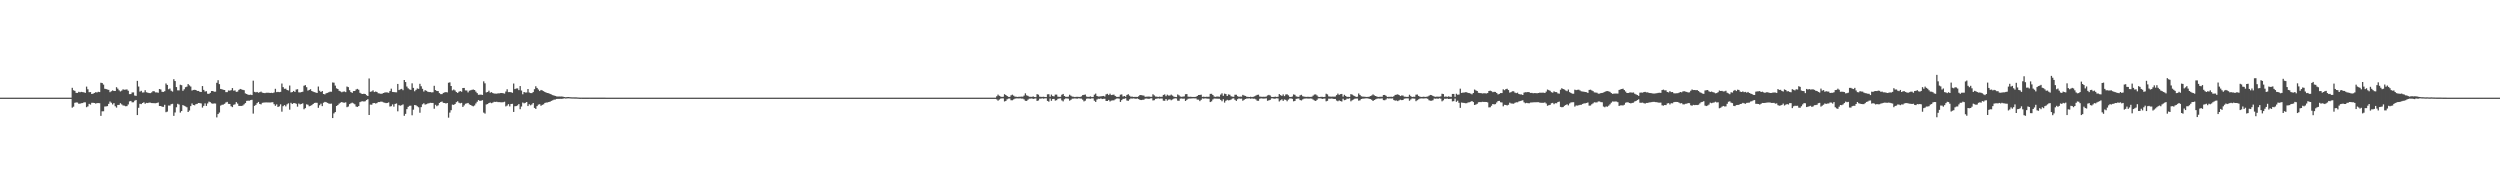 <?xml version="1.0" encoding="UTF-8"?>
<svg xmlns="http://www.w3.org/2000/svg" width="1920" height="150">
  <path d="M0 74.998h1v1.000H0zM1 74.996h1v1.000H1zM2 74.997h1v1.000H2zM3 74.996h1v1.000H3zM4 74.996h1v1.000H4zM5 74.996h1v1.000H5zM6 74.995h1v1.000H6zM7 74.996h1v1.000H7zM8 74.996h1v1.000H8zM9 74.996h1v1.000H9zM10 74.996h1v1.000H10zM11 74.996h1v1.000H11zM12 74.996h1v1.000H12zM13 74.996h1v1.000H13zM14 74.996h1v1.000H14zM15 74.996h1v1.000H15zM16 74.996h1v1.000H16zM17 74.996h1v1.000H17zM18 74.996h1v1.000H18zM19 74.996h1v1.000H19zM20 74.997h1v1.000H20zM21 74.996h1v1.000H21zM22 74.996h1v1.000H22zM23 74.996h1v1.000H23zM24 74.996h1v1.000H24zM25 74.996h1v1.000H25zM26 74.996h1v1.000H26zM27 74.996h1v1.000H27zM28 74.996h1v1.000H28zM29 74.996h1v1.000H29zM30 74.996h1v1.000H30zM31 74.996h1v1.000H31zM32 74.996h1v1.000H32zM33 74.996h1v1.000H33zM34 74.996h1v1.000H34zM35 74.996h1v1.000H35zM36 74.996h1v1.000H36zM37 74.996h1v1.000H37zM38 74.997h1v1.000H38zM39 74.996h1v1.000H39zM40 74.996h1v1.000H40zM41 74.996h1v1.000H41zM42 74.996h1v1.000H42zM43 74.996h1v1.000H43zM44 74.997h1v1.000H44zM45 74.997h1v1.000H45zM46 74.997h1v1.000H46zM47 74.996h1v1.000H47zM48 74.996h1v1.000H48zM49 74.996h1v1.000H49zM50 74.995h1v1.000H50zM51 74.995h1v1.000H51zM52 74.996h1v1.000H52zM53 74.996h1v1.000H53zM54 74.996h1v1.000H54zM55 67.412h1v15.262H55zM56 69.343h1v12.580H56zM57 69.801h1v9.148H57zM58 71.308h1v7.352H58zM59 71.377h1v7.375H59zM60 70.516h1v9.148H60zM61 70.875h1v8.741H61zM62 70.575h1v8.697H62zM63 70.755h1v8.376H63zM64 70.898h1v7.680H64zM65 71.317h1v7.290H65zM66 66.529h1v15.814H66zM67 68.561h1v13.169H67zM68 70.792h1v8.970H68zM69 70.693h1v9.662H69zM70 72.181h1v6.761H70zM71 71.931h1v7.033H71zM72 71.350h1v7.745H72zM73 70.815h1v8.774H73zM74 71.030h1v8.176H74zM75 70.490h1v8.676H75zM76 70.692h1v8.555H76zM77 63.522h1v25.440H77zM78 63.787h1v21.736H78zM79 64.976h1v20.493H79zM80 68.167h1v13.643H80zM81 68.403h1v13.286H81zM82 68.752h1v12.762H82zM83 69.039h1v10.745H83zM84 70.785h1v7.213H84zM85 70.094h1v8.789H85zM86 69.432h1v10.799H86zM87 69.828h1v9.391H87zM88 69.900h1v11.712H88zM89 66.974h1v15.640H89zM90 68.120h1v12.494H90zM91 69.385h1v11.135H91zM92 70.246h1v9.002H92zM93 69.580h1v10.598H93zM94 68.606h1v12.413H94zM95 68.913h1v12.218H95zM96 68.821h1v12.788H96zM97 68.649h1v12.854H97zM98 69.700h1v10.525H98zM99 72.303h1v5.554H99zM100 72.264h1v5.257H100zM101 71.000h1v7.575H101zM102 70.958h1v7.558H102zM103 73.347h1v3.948H103zM104 73.637h1v3.137H104zM105 62.131h1v26.220H105zM106 66.468h1v16.327H106zM107 70.353h1v9.351H107zM108 69.734h1v10.216H108zM109 71.075h1v8.006H109zM110 70.985h1v7.558H110zM111 69.275h1v10.382H111zM112 70.845h1v8.132H112zM113 71.173h1v7.973H113zM114 71.493h1v7.282H114zM115 71.505h1v7.364H115zM116 70.941h1v8.219H116zM117 70.001h1v9.200H117zM118 70.129h1v9.151H118zM119 70.980h1v8.335H119zM120 70.947h1v8.081H120zM121 71.200h1v7.515H121zM122 68.347h1v13.041H122zM123 68.701h1v12.686H123zM124 70.523h1v11.440H124zM125 70.618h1v11.442H125zM126 70.031h1v10.472H126zM127 64.116h1v22.063H127zM128 65.220h1v20.474H128zM129 68.561h1v12.508H129zM130 68.010h1v13.091H130zM131 69.661h1v10.352H131zM132 70.345h1v9.367H132zM133 60.850h1v28.148H133zM134 62.248h1v24.132H134zM135 66.869h1v15.527H135zM136 69.380h1v10.315H136zM137 69.427h1v10.841H137zM138 65.077h1v21.411H138zM139 65.447h1v19.875H139zM140 69.726h1v10.953H140zM141 68.565h1v12.699H141zM142 66.955h1v14.786H142zM143 66.571h1v15.803H143zM144 64.544h1v21.468H144zM145 65.577h1v19.304H145zM146 66.440h1v15.091H146zM147 69.512h1v9.947H147zM148 69.089h1v11.564H148zM149 68.969h1v11.949H149zM150 69.128h1v10.868H150zM151 69.812h1v9.911H151zM152 69.842h1v9.272H152zM153 70.490h1v8.716H153zM154 70.635h1v8.831H154zM155 66.113h1v16.519H155zM156 69.023h1v12.282H156zM157 70.320h1v9.078H157zM158 70.044h1v11.307H158zM159 71.974h1v7.480H159zM160 72.103h1v5.930H160zM161 71.335h1v7.157H161zM162 69.910h1v9.447H162zM163 69.871h1v9.792H163zM164 70.470h1v8.952H164zM165 70.410h1v9.081H165zM166 63.612h1v26.537H166zM167 61.581h1v26.039H167zM168 64.622h1v21.786H168zM169 68.285h1v12.836H169zM170 68.540h1v11.927H170zM171 68.970h1v11.369H171zM172 69.115h1v10.593H172zM173 70.759h1v7.916H173zM174 70.774h1v7.445H174zM175 69.474h1v10.290H175zM176 69.654h1v10.241H176zM177 69.283h1v12.305H177zM178 67.649h1v14.608H178zM179 69.611h1v10.868H179zM180 69.404h1v10.716H180zM181 70.549h1v7.879H181zM182 70.352h1v9.216H182zM183 69.041h1v12.323H183zM184 68.303h1v13.068H184zM185 68.671h1v12.705H185zM186 69.041h1v11.983H186zM187 69.270h1v10.838H187zM188 71.742h1v7.415H188zM189 72.192h1v5.250H189zM190 72.767h1v4.557H190zM191 72.849h1v4.532H191zM192 72.705h1v4.220H192zM193 72.996h1v3.634H193zM194 61.941h1v25.300H194zM195 70.560h1v10.746H195zM196 70.892h1v9.653H196zM197 70.596h1v8.595H197zM198 71.196h1v7.090H198zM199 70.788h1v9.017H199zM200 70.336h1v9.848H200zM201 71.181h1v7.777H201zM202 71.364h1v7.433H202zM203 71.514h1v7.161H203zM204 71.223h1v7.406H204zM205 71.206h1v7.469H205zM206 71.196h1v7.512H206zM207 71.416h1v7.319H207zM208 71.250h1v7.322H208zM209 71.474h1v7.017H209zM210 71.014h1v8.994H210zM211 68.212h1v13.047H211zM212 70.783h1v9.372H212zM213 70.561h1v11.635H213zM214 70.756h1v10.917H214zM215 70.579h1v9.549H215zM216 64.166h1v21.605H216zM217 66.942h1v14.626H217zM218 68.195h1v12.477H218zM219 68.078h1v13.659H219zM220 69.099h1v11.043H220zM221 69.482h1v9.867H221zM222 65.689h1v18.556H222zM223 70.985h1v7.987H223zM224 70.716h1v9.153H224zM225 69.831h1v9.376H225zM226 70.624h1v8.589H226zM227 68.786h1v10.926H227zM228 68.493h1v13.447H228zM229 70.923h1v8.582H229zM230 71.021h1v9.181H230zM231 70.730h1v9.072H231zM232 70.460h1v8.920H232zM233 65.819h1v18.109H233zM234 65.361h1v17.667H234zM235 66.969h1v13.154H235zM236 69.562h1v10.854H236zM237 69.057h1v12.579H237zM238 68.529h1v12.742H238zM239 69.898h1v10.868H239zM240 70.413h1v9.444H240zM241 70.778h1v8.278H241zM242 71.085h1v7.798H242zM243 71.409h1v7.524H243zM244 66.443h1v16.338H244zM245 69.680h1v11.169H245zM246 70.679h1v8.915H246zM247 69.872h1v11.619H247zM248 72.179h1v6.703H248zM249 72.522h1v5.687H249zM250 71.608h1v6.891H250zM251 71.302h1v7.678H251zM252 70.868h1v8.626H252zM253 70.413h1v9.299H253zM254 70.457h1v9.130H254zM255 63.356h1v27.322H255zM256 63.508h1v23.562H256zM257 65.724h1v20.339H257zM258 67.862h1v13.554H258zM259 68.333h1v12.345H259zM260 69.720h1v9.863H260zM261 70.194h1v8.670H261zM262 70.870h1v7.451H262zM263 70.420h1v8.364H263zM264 70.267h1v8.640H264zM265 70.758h1v7.848H265zM266 66.435h1v15.918H266zM267 66.916h1v14.883H267zM268 69.249h1v10.746H268zM269 70.688h1v8.652H269zM270 71.300h1v7.539H270zM271 69.949h1v9.458H271zM272 69.900h1v10.167H272zM273 68.684h1v13.148H273zM274 68.265h1v13.844H274zM275 68.903h1v12.539H275zM276 71.294h1v7.150H276zM277 71.962h1v5.984H277zM278 72.214h1v5.558H278zM279 71.995h1v6.008H279zM280 72.202h1v5.583H280zM281 73.134h1v3.718H281zM282 73.749h1v2.441H282zM283 60.259h1v28.046H283zM284 70.517h1v9.841H284zM285 70.193h1v10.241H285zM286 69.357h1v9.884H286zM287 70.722h1v8.374H287zM288 70.299h1v9.210H288zM289 70.598h1v8.598H289zM290 71.646h1v6.722H290zM291 71.798h1v6.596H291zM292 72.049h1v6.003H292zM293 71.946h1v6.174H293zM294 71.441h1v7.192H294zM295 71.080h1v7.814H295zM296 70.909h1v8.278H296zM297 71.033h1v8.035H297zM298 71.287h1v7.351H298zM299 69.956h1v11.868H299zM300 68.107h1v13.435H300zM301 70.628h1v9.531H301zM302 70.716h1v11.186H302zM303 70.883h1v8.950H303zM304 70.906h1v8.576H304zM305 64.474h1v21.033H305zM306 69.175h1v11.641H306zM307 68.583h1v12.548H307zM308 68.235h1v12.567H308zM309 69.256h1v10.925H309zM310 61.458h1v27.494H310zM311 63.002h1v24.470H311zM312 66.453h1v17.382H312zM313 67.843h1v14.215H313zM314 68.635h1v12.612H314zM315 69.019h1v12.125H315zM316 63.983h1v24.566H316zM317 67.461h1v16.770H317zM318 70.093h1v10.530H318zM319 69.026h1v11.880H319zM320 67.944h1v13.703H320zM321 68.267h1v14.100H321zM322 64.370h1v22.213H322zM323 66.267h1v16.028H323zM324 68.217h1v11.902H324zM325 70.317h1v9.001H325zM326 69.211h1v11.111H326zM327 69.725h1v10.319H327zM328 70.378h1v9.153H328zM329 70.683h1v8.604H329zM330 70.701h1v8.268H330zM331 70.981h1v8.048H331zM332 70.861h1v8.181H332zM333 65.906h1v17.583H333zM334 69.193h1v11.294H334zM335 69.906h1v11.663H335zM336 69.939h1v10.978H336zM337 71.502h1v7.574H337zM338 72.281h1v6.031H338zM339 72.310h1v5.683H339zM340 71.315h1v7.661H340zM341 70.944h1v8.176H341zM342 70.696h1v8.793H342zM343 70.970h1v8.156H343zM344 63.536h1v26.812H344zM345 63.246h1v23.239H345zM346 66.023h1v18.627H346zM347 69.404h1v10.910H347zM348 68.769h1v11.831H348zM349 69.453h1v10.415H349zM350 70.708h1v7.802H350zM351 71.389h1v6.393H351zM352 70.413h1v8.471H352zM353 69.953h1v9.399H353zM354 70.448h1v8.565H354zM355 67.578h1v14.572H355zM356 67.547h1v13.378H356zM357 69.415h1v10.270H357zM358 69.483h1v9.917H358zM359 70.938h1v8.093H359zM360 69.635h1v10.567H360zM361 69.325h1v11.320H361zM362 68.945h1v12.329H362zM363 68.778h1v12.894H363zM364 69.111h1v11.911H364zM365 70.326h1v9.154H365zM366 71.518h1v6.609H366zM367 72.829h1v4.000H367zM368 72.710h1v4.733H368zM369 72.678h1v4.706H369zM370 72.931h1v4.046H370zM371 62.459h1v24.017H371zM372 64.008h1v23.256H372zM373 70.940h1v9.270H373zM374 70.678h1v9.232H374zM375 69.654h1v9.464H375zM376 71.149h1v7.575H376zM377 70.761h1v8.484H377zM378 71.472h1v7.317H378zM379 71.848h1v6.350H379zM380 71.865h1v6.408H380zM381 71.948h1v6.184H381zM382 71.686h1v6.730H382zM383 71.670h1v6.749H383zM384 71.475h1v7.049H384zM385 71.449h1v7.168H385zM386 71.640h1v6.861H386zM387 71.889h1v6.236H387zM388 70.298h1v11.421H388zM389 68.536h1v12.577H389zM390 70.734h1v9.221H390zM391 70.724h1v11.006H391zM392 70.826h1v9.032H392zM393 71.262h1v8.476H393zM394 64.175h1v21.784H394zM395 68.414h1v13.176H395zM396 67.960h1v13.487H396zM397 67.890h1v13.075H397zM398 69.228h1v10.671H398zM399 66.123h1v17.718H399zM400 69.526h1v12.296H400zM401 72.378h1v6.349H401zM402 70.635h1v8.738H402zM403 71.092h1v7.853H403zM404 71.038h1v7.303H404zM405 68.337h1v13.132H405zM406 71.046h1v9.045H406zM407 71.487h1v9.394H407zM408 71.504h1v8.740H408zM409 70.688h1v8.413H409zM410 68.517h1v14.392H410zM411 66.249h1v17.405H411zM412 67.536h1v13.983H412zM413 68.787h1v11.523H413zM414 69.957h1v10.068H414zM415 69.073h1v12.183H415zM416 69.452h1v11.080H416zM417 69.991h1v10.152H417zM418 70.660h1v8.377H418zM419 71.093h1v7.670H419zM420 71.401h1v7.303H420zM421 71.630h1v6.722H421zM422 72.164h1v5.901H422zM423 72.547h1v4.910H423zM424 73.039h1v4.021H424zM425 73.380h1v3.174H425zM426 73.664h1v2.757H426zM427 74.020h1v1.938H427zM428 74.133h1v1.794H428zM429 74.068h1v1.839H429zM430 74.140h1v1.764H430zM431 74.096h1v1.829H431zM432 74.315h1v1.385H432zM433 74.511h1v1.000H433zM434 74.706h1v1.000H434zM435 74.557h1v1.000H435zM436 74.510h1v1.000H436zM437 74.585h1v1.000H437zM438 74.693h1v1.000H438zM439 74.750h1v1.000H439zM440 74.749h1v1.000H440zM441 74.764h1v1.000H441zM442 74.772h1v1.000H442zM443 74.831h1v1.000H443zM444 74.886h1v1.000H444zM445 74.963h1v1.000H445zM446 74.955h1v1.000H446zM447 74.957h1v1.000H447zM448 74.966h1v1.000H448zM449 74.975h1v1.000H449zM450 74.976h1v1.000H450zM451 74.959h1v1.000H451zM452 74.956h1v1.000H452zM453 74.956h1v1.000H453zM454 74.970h1v1.000H454zM455 74.977h1v1.000H455zM456 74.973h1v1.000H456zM457 74.969h1v1.000H457zM458 74.971h1v1.000H458zM459 74.976h1v1.000H459zM460 74.979h1v1.000H460zM461 74.982h1v1.000H461zM462 74.981h1v1.000H462zM463 74.980h1v1.000H463zM464 74.983h1v1.000H464zM465 74.987h1v1.000H465zM466 74.992h1v1.000H466zM467 74.990h1v1.000H467zM468 74.988h1v1.000H468zM469 74.988h1v1.000H469zM470 74.990h1v1.000H470zM471 74.989h1v1.000H471zM472 74.990h1v1.000H472zM473 74.989h1v1.000H473zM474 74.991h1v1.000H474zM475 74.992h1v1.000H475zM476 74.993h1v1.000H476zM477 74.992h1v1.000H477zM478 74.994h1v1.000H478zM479 74.993h1v1.000H479zM480 74.992h1v1.000H480zM481 74.989h1v1.000H481zM482 74.993h1v1.000H482zM483 74.993h1v1.000H483zM484 74.993h1v1.000H484zM485 74.992h1v1.000H485zM486 74.993h1v1.000H486zM487 74.993h1v1.000H487zM488 74.993h1v1.000H488zM489 74.993h1v1.000H489zM490 74.992h1v1.000H490zM491 74.992h1v1.000H491zM492 74.994h1v1.000H492zM493 74.993h1v1.000H493zM494 74.991h1v1.000H494zM495 74.994h1v1.000H495zM496 74.992h1v1.000H496zM497 74.993h1v1.000H497zM498 74.992h1v1.000H498zM499 74.990h1v1.000H499zM500 74.992h1v1.000H500zM501 74.993h1v1.000H501zM502 74.992h1v1.000H502zM503 74.993h1v1.000H503zM504 74.992h1v1.000H504zM505 74.992h1v1.000H505zM506 74.993h1v1.000H506zM507 74.993h1v1.000H507zM508 74.993h1v1.000H508zM509 74.993h1v1.000H509zM510 74.993h1v1.000H510zM511 74.992h1v1.000H511zM512 74.991h1v1.000H512zM513 74.992h1v1.000H513zM514 74.992h1v1.000H514zM515 74.993h1v1.000H515zM516 74.991h1v1.000H516zM517 74.993h1v1.000H517zM518 74.993h1v1.000H518zM519 74.992h1v1.000H519zM520 74.992h1v1.000H520zM521 74.993h1v1.000H521zM522 74.992h1v1.000H522zM523 74.990h1v1.000H523zM524 74.992h1v1.000H524zM525 74.990h1v1.000H525zM526 74.991h1v1.000H526zM527 74.993h1v1.000H527zM528 74.993h1v1.000H528zM529 74.992h1v1.000H529zM530 74.992h1v1.000H530zM531 74.992h1v1.000H531zM532 74.994h1v1.000H532zM533 74.994h1v1.000H533zM534 74.991h1v1.000H534zM535 74.993h1v1.000H535zM536 74.991h1v1.000H536zM537 74.993h1v1.000H537zM538 74.993h1v1.000H538zM539 74.991h1v1.000H539zM540 74.992h1v1.000H540zM541 74.993h1v1.000H541zM542 74.992h1v1.000H542zM543 74.993h1v1.000H543zM544 74.992h1v1.000H544zM545 74.992h1v1.000H545zM546 74.992h1v1.000H546zM547 74.992h1v1.000H547zM548 74.992h1v1.000H548zM549 74.992h1v1.000H549zM550 74.993h1v1.000H550zM551 74.992h1v1.000H551zM552 74.992h1v1.000H552zM553 74.992h1v1.000H553zM554 74.992h1v1.000H554zM555 74.993h1v1.000H555zM556 74.991h1v1.000H556zM557 74.992h1v1.000H557zM558 74.992h1v1.000H558zM559 74.992h1v1.000H559zM560 74.993h1v1.000H560zM561 74.992h1v1.000H561zM562 74.992h1v1.000H562zM563 74.993h1v1.000H563zM564 74.991h1v1.000H564zM565 74.991h1v1.000H565zM566 74.993h1v1.000H566zM567 74.991h1v1.000H567zM568 74.993h1v1.000H568zM569 74.993h1v1.000H569zM570 74.992h1v1.000H570zM571 74.992h1v1.000H571zM572 74.991h1v1.000H572zM573 74.990h1v1.000H573zM574 74.993h1v1.000H574zM575 74.991h1v1.000H575zM576 74.992h1v1.000H576zM577 74.992h1v1.000H577zM578 74.992h1v1.000H578zM579 74.993h1v1.000H579zM580 74.992h1v1.000H580zM581 74.991h1v1.000H581zM582 74.992h1v1.000H582zM583 74.992h1v1.000H583zM584 74.993h1v1.000H584zM585 74.991h1v1.000H585zM586 74.991h1v1.000H586zM587 74.992h1v1.000H587zM588 74.992h1v1.000H588zM589 74.992h1v1.000H589zM590 74.993h1v1.000H590zM591 74.992h1v1.000H591zM592 74.991h1v1.000H592zM593 74.993h1v1.000H593zM594 74.992h1v1.000H594zM595 74.992h1v1.000H595zM596 74.991h1v1.000H596zM597 74.991h1v1.000H597zM598 74.992h1v1.000H598zM599 74.993h1v1.000H599zM600 74.992h1v1.000H600zM601 74.994h1v1.000H601zM602 74.993h1v1.000H602zM603 74.992h1v1.000H603zM604 74.993h1v1.000H604zM605 74.993h1v1.000H605zM606 74.994h1v1.000H606zM607 74.991h1v1.000H607zM608 74.992h1v1.000H608zM609 74.993h1v1.000H609zM610 74.993h1v1.000H610zM611 74.992h1v1.000H611zM612 74.993h1v1.000H612zM613 74.993h1v1.000H613zM614 74.994h1v1.000H614zM615 74.994h1v1.000H615zM616 74.993h1v1.000H616zM617 74.994h1v1.000H617zM618 74.993h1v1.000H618zM619 74.993h1v1.000H619zM620 74.994h1v1.000H620zM621 74.994h1v1.000H621zM622 74.993h1v1.000H622zM623 74.994h1v1.000H623zM624 74.993h1v1.000H624zM625 74.994h1v1.000H625zM626 74.994h1v1.000H626zM627 74.993h1v1.000H627zM628 74.994h1v1.000H628zM629 74.994h1v1.000H629zM630 74.994h1v1.000H630zM631 74.994h1v1.000H631zM632 74.995h1v1.000H632zM633 74.992h1v1.000H633zM634 74.994h1v1.000H634zM635 74.993h1v1.000H635zM636 74.993h1v1.000H636zM637 74.994h1v1.000H637zM638 74.995h1v1.000H638zM639 74.995h1v1.000H639zM640 74.995h1v1.000H640zM641 74.995h1v1.000H641zM642 74.992h1v1.000H642zM643 74.995h1v1.000H643zM644 74.995h1v1.000H644zM645 74.994h1v1.000H645zM646 74.996h1v1.000H646zM647 74.995h1v1.000H647zM648 74.994h1v1.000H648zM649 74.995h1v1.000H649zM650 74.995h1v1.000H650zM651 74.995h1v1.000H651zM652 74.996h1v1.000H652zM653 74.994h1v1.000H653zM654 74.994h1v1.000H654zM655 74.995h1v1.000H655zM656 74.995h1v1.000H656zM657 74.994h1v1.000H657zM658 74.995h1v1.000H658zM659 74.995h1v1.000H659zM660 74.995h1v1.000H660zM661 74.996h1v1.000H661zM662 74.995h1v1.000H662zM663 74.996h1v1.000H663zM664 74.996h1v1.000H664zM665 74.996h1v1.000H665zM666 74.995h1v1.000H666zM667 74.996h1v1.000H667zM668 74.995h1v1.000H668zM669 74.996h1v1.000H669zM670 74.996h1v1.000H670zM671 74.996h1v1.000H671zM672 74.995h1v1.000H672zM673 74.996h1v1.000H673zM674 74.996h1v1.000H674zM675 74.996h1v1.000H675zM676 74.996h1v1.000H676zM677 74.994h1v1.000H677zM678 74.996h1v1.000H678zM679 74.996h1v1.000H679zM680 74.994h1v1.000H680zM681 74.996h1v1.000H681zM682 74.996h1v1.000H682zM683 74.996h1v1.000H683zM684 74.996h1v1.000H684zM685 74.996h1v1.000H685zM686 74.996h1v1.000H686zM687 74.996h1v1.000H687zM688 74.997h1v1.000H688zM689 74.996h1v1.000H689zM690 74.996h1v1.000H690zM691 74.996h1v1.000H691zM692 74.996h1v1.000H692zM693 74.995h1v1.000H693zM694 74.995h1v1.000H694zM695 74.996h1v1.000H695zM696 74.995h1v1.000H696zM697 74.996h1v1.000H697zM698 74.996h1v1.000H698zM699 74.996h1v1.000H699zM700 74.996h1v1.000H700zM701 74.996h1v1.000H701zM702 74.996h1v1.000H702zM703 74.996h1v1.000H703zM704 74.996h1v1.000H704zM705 74.996h1v1.000H705zM706 74.997h1v1.000H706zM707 74.996h1v1.000H707zM708 74.996h1v1.000H708zM709 74.997h1v1.000H709zM710 74.996h1v1.000H710zM711 74.997h1v1.000H711zM712 74.996h1v1.000H712zM713 74.996h1v1.000H713zM714 74.997h1v1.000H714zM715 74.996h1v1.000H715zM716 74.996h1v1.000H716zM717 74.996h1v1.000H717zM718 74.996h1v1.000H718zM719 74.996h1v1.000H719zM720 74.996h1v1.000H720zM721 74.997h1v1.000H721zM722 74.996h1v1.000H722zM723 74.997h1v1.000H723zM724 74.997h1v1.000H724zM725 74.996h1v1.000H725zM726 74.997h1v1.000H726zM727 74.997h1v1.000H727zM728 74.997h1v1.000H728zM729 74.996h1v1.000H729zM730 74.997h1v1.000H730zM731 74.996h1v1.000H731zM732 74.996h1v1.000H732zM733 74.997h1v1.000H733zM734 74.996h1v1.000H734zM735 74.996h1v1.000H735zM736 74.997h1v1.000H736zM737 74.996h1v1.000H737zM738 74.997h1v1.000H738zM739 74.997h1v1.000H739zM740 74.997h1v1.000H740zM741 74.996h1v1.000H741zM742 74.996h1v1.000H742zM743 74.997h1v1.000H743zM744 74.996h1v1.000H744zM745 74.996h1v1.000H745zM746 74.997h1v1.000H746zM747 74.997h1v1.000H747zM748 74.996h1v1.000H748zM749 74.996h1v1.000H749zM750 74.996h1v1.000H750zM751 74.997h1v1.000H751zM752 74.997h1v1.000H752zM753 74.997h1v1.000H753zM754 74.997h1v1.000H754zM755 74.997h1v1.000H755zM756 74.997h1v1.000H756zM757 74.996h1v1.000H757zM758 74.996h1v1.000H758zM759 74.996h1v1.000H759zM760 74.997h1v1.000H760zM761 74.996h1v1.000H761zM762 74.997h1v1.000H762zM763 74.996h1v1.000H763zM764 74.996h1v1.000H764zM765 73.947h1v2.414H765zM766 72.662h1v4.627H766zM767 73.578h1v2.870H767zM768 74.152h1v1.585H768zM769 74.429h1v1.071H769zM770 74.269h1v1.291H770zM771 72.351h1v5.577H771zM772 72.974h1v4.521H772zM773 73.743h1v2.533H773zM774 74.369h1v1.362H774zM775 74.453h1v1.185H775zM776 73.227h1v3.773H776zM777 72.722h1v4.278H777zM778 73.485h1v2.874H778zM779 74.213h1v1.552H779zM780 74.298h1v1.272H780zM781 74.467h1v1.124H781zM782 74.290h1v1.321H782zM783 74.296h1v1.206H783zM784 74.165h1v1.558H784zM785 74.232h1v1.501H785zM786 73.411h1v2.904H786zM787 71.671h1v5.740H787zM788 73.206h1v4.332H788zM789 73.633h1v2.890H789zM790 74.293h1v1.476H790zM791 74.320h1v1.408H791zM792 74.382h1v1.165H792zM793 74.055h1v1.925H793zM794 74.477h1v1.244H794zM795 74.577h1v1.000H795zM796 72.318h1v5.190H796zM797 72.693h1v4.443H797zM798 74.229h1v1.537H798zM799 74.389h1v1.326H799zM800 74.370h1v1.130H800zM801 74.283h1v1.476H801zM802 74.517h1v1.010H802zM803 74.523h1v1.018H803zM804 72.469h1v5.032H804zM805 72.350h1v5.754H805zM806 74.274h1v1.413H806zM807 72.653h1v4.779H807zM808 73.786h1v2.248H808zM809 74.043h1v1.909H809zM810 72.630h1v4.655H810zM811 72.633h1v4.328H811zM812 74.254h1v1.623H812zM813 74.379h1v1.261H813zM814 74.366h1v1.132H814zM815 72.753h1v4.371H815zM816 72.127h1v5.749H816zM817 73.735h1v2.521H817zM818 74.352h1v1.223H818zM819 74.386h1v1.237H819zM820 74.245h1v1.510H820zM821 72.734h1v4.570H821zM822 73.533h1v3.135H822zM823 74.198h1v1.581H823zM824 74.270h1v1.449H824zM825 74.551h1v1.000H825zM826 74.349h1v1.393H826zM827 74.344h1v1.455H827zM828 74.380h1v1.102H828zM829 74.426h1v1.262H829zM830 74.027h1v1.684H830zM831 73.070h1v3.496H831zM832 72.841h1v5.052H832zM833 72.579h1v4.753H833zM834 74.151h1v1.664H834zM835 74.414h1v1.219H835zM836 74.367h1v1.351H836zM837 74.033h1v1.820H837zM838 74.533h1v1.000H838zM839 74.439h1v1.145H839zM840 72.699h1v4.682H840zM841 71.867h1v6.409H841zM842 73.736h1v2.721H842zM843 74.125h1v1.702H843zM844 74.080h1v1.867H844zM845 73.993h1v1.601H845zM846 73.826h1v2.237H846zM847 73.654h1v2.232H847zM848 74.116h1v1.696H848zM849 72.426h1v5.076H849zM850 72.035h1v5.526H850zM851 73.003h1v3.727H851zM852 71.918h1v5.999H852zM853 73.036h1v4.229H853zM854 72.791h1v4.290H854zM855 72.652h1v4.427H855zM856 73.690h1v2.584H856zM857 74.352h1v1.352H857zM858 74.427h1v1.128H858zM859 74.312h1v1.444H859zM860 72.684h1v5.609H860zM861 72.497h1v4.416H861zM862 74.160h1v1.777H862zM863 73.742h1v2.072H863zM864 74.280h1v1.208H864zM865 72.922h1v4.288H865zM866 72.352h1v5.100H866zM867 73.474h1v2.826H867zM868 74.240h1v1.361H868zM869 74.191h1v1.548H869zM870 74.447h1v1.113H870zM871 74.411h1v1.290H871zM872 74.385h1v1.503H872zM873 74.452h1v1.178H873zM874 73.919h1v2.147H874zM875 72.976h1v3.743H875zM876 73.074h1v3.797H876zM877 73.249h1v3.386H877zM878 73.429h1v3.162H878zM879 74.354h1v1.441H879zM880 74.249h1v1.444H880zM881 74.209h1v1.636H881zM882 74.140h1v1.796H882zM883 74.358h1v1.210H883zM884 74.318h1v1.170H884zM885 72.402h1v4.750H885zM886 73.254h1v3.695H886zM887 74.131h1v1.808H887zM888 74.259h1v1.501H888zM889 74.424h1v1.091H889zM890 74.175h1v1.625H890zM891 74.374h1v1.269H891zM892 74.298h1v1.362H892zM893 72.905h1v4.416H893zM894 72.505h1v4.917H894zM895 73.889h1v2.154H895zM896 72.687h1v4.598H896zM897 73.363h1v3.127H897zM898 73.390h1v2.886H898zM899 72.638h1v4.349H899zM900 73.444h1v2.963H900zM901 74.210h1v1.575H901zM902 74.448h1v1.041H902zM903 74.546h1v1.065H903zM904 72.549h1v4.784H904zM905 73.225h1v4.209H905zM906 74.164h1v1.572H906zM907 74.366h1v1.270H907zM908 74.198h1v1.612H908zM909 74.059h1v1.666H909zM910 72.324h1v5.259H910zM911 72.234h1v4.429H911zM912 74.247h1v1.558H912zM913 74.337h1v1.311H913zM914 74.268h1v1.387H914zM915 74.458h1v1.092H915zM916 74.432h1v1.085H916zM917 74.424h1v1.131H917zM918 74.366h1v1.197H918zM919 73.708h1v2.807H919zM920 72.941h1v3.618H920zM921 72.920h1v4.751H921zM922 72.706h1v3.939H922zM923 74.417h1v1.167H923zM924 74.258h1v1.531H924zM925 74.421h1v1.104H925zM926 74.304h1v1.346H926zM927 74.367h1v1.395H927zM928 74.309h1v1.517H928zM929 72.114h1v6.280H929zM930 72.024h1v5.842H930zM931 72.971h1v3.402H931zM932 74.123h1v1.557H932zM933 74.411h1v1.305H933zM934 74.128h1v1.625H934zM935 74.120h1v1.696H935zM936 74.271h1v1.568H936zM937 72.671h1v4.042H937zM938 71.694h1v6.069H938zM939 73.558h1v2.681H939zM940 71.899h1v6.891H940zM941 72.267h1v5.171H941zM942 73.704h1v2.949H942zM943 72.521h1v4.585H943zM944 72.772h1v4.132H944zM945 73.951h1v2.481H945zM946 74.263h1v1.386H946zM947 74.364h1v1.177H947zM948 72.779h1v3.850H948zM949 72.745h1v4.752H949zM950 73.873h1v2.327H950zM951 74.324h1v1.245H951zM952 74.183h1v1.630H952zM953 74.242h1v1.504H953zM954 72.873h1v4.501H954zM955 73.374h1v3.276H955zM956 73.670h1v2.383H956zM957 74.288h1v1.364H957zM958 74.387h1v1.233H958zM959 74.484h1v1.035H959zM960 74.300h1v1.515H960zM961 74.536h1v1.030H961zM962 74.354h1v1.464H962zM963 74.004h1v1.782H963zM964 73.420h1v2.935H964zM965 72.880h1v4.492H965zM966 72.693h1v4.713H966zM967 74.162h1v1.675H967zM968 74.307h1v1.237H968zM969 74.325h1v1.346H969zM970 74.277h1v1.427H970zM971 74.333h1v1.353H971zM972 74.130h1v1.389H972zM973 73.297h1v4.094H973zM974 72.843h1v4.237H974zM975 73.338h1v3.344H975zM976 74.373h1v1.210H976zM977 74.481h1v1.024H977zM978 74.380h1v1.435H978zM979 74.227h1v1.479H979zM980 74.423h1v1.029H980zM981 74.278h1v1.348H981zM982 72.232h1v5.675H982zM983 73.057h1v3.923H983zM984 73.624h1v2.679H984zM985 72.479h1v5.007H985zM986 73.812h1v2.601H986zM987 72.558h1v4.119H987zM988 72.415h1v5.381H988zM989 73.190h1v3.320H989zM990 74.386h1v1.254H990zM991 74.511h1v1.034H991zM992 74.126h1v1.778H992zM993 72.502h1v5.299H993zM994 72.832h1v4.687H994zM995 74.027h1v1.908H995zM996 74.280h1v1.443H996zM997 74.389h1v1.241H997zM998 73.212h1v3.624H998zM999 72.826h1v4.323H999zM1000 73.910h1v2.439H1000zM1001 74.201h1v1.578H1001zM1002 74.365h1v1.335H1002zM1003 74.382h1v1.253H1003zM1004 74.277h1v1.467H1004zM1005 74.382h1v1.347H1005zM1006 74.397h1v1.225H1006zM1007 74.313h1v1.451H1007zM1008 73.435h1v3.068H1008zM1009 72.584h1v4.558H1009zM1010 72.510h1v5.079H1010zM1011 73.327h1v3.298H1011zM1012 74.368h1v1.217H1012zM1013 74.507h1v1.036H1013zM1014 74.322h1v1.265H1014zM1015 74.348h1v1.608H1015zM1016 74.496h1v1.262H1016zM1017 74.416h1v1.258H1017zM1018 72.008h1v5.809H1018zM1019 72.506h1v4.900H1019zM1020 74.012h1v1.741H1020zM1021 74.180h1v1.654H1021zM1022 74.243h1v1.432H1022zM1023 74.199h1v1.579H1023zM1024 74.216h1v1.815H1024zM1025 74.121h1v1.843H1025zM1026 73.049h1v4.154H1026zM1027 71.903h1v5.883H1027zM1028 72.844h1v4.274H1028zM1029 72.306h1v5.289H1029zM1030 72.153h1v5.850H1030zM1031 74.183h1v1.662H1031zM1032 72.824h1v4.133H1032zM1033 73.665h1v2.995H1033zM1034 74.409h1v1.352H1034zM1035 74.362h1v1.482H1035zM1036 74.441h1v1.003H1036zM1037 72.294h1v5.528H1037zM1038 72.668h1v4.330H1038zM1039 73.380h1v3.084H1039zM1040 73.807h1v2.021H1040zM1041 74.466h1v1.227H1041zM1042 74.308h1v1.344H1042zM1043 71.766h1v5.525H1043zM1044 72.925h1v4.108H1044zM1045 73.956h1v2.098H1045zM1046 74.205h1v1.556H1046zM1047 74.225h1v1.514H1047zM1048 74.339h1v1.208H1048zM1049 74.422h1v1.109H1049zM1050 74.416h1v1.180H1050zM1051 74.305h1v1.568H1051zM1052 73.784h1v2.279H1052zM1053 73.313h1v3.313H1053zM1054 72.510h1v5.057H1054zM1055 73.246h1v3.539H1055zM1056 73.708h1v2.562H1056zM1057 74.193h1v1.657H1057zM1058 74.466h1v1.149H1058zM1059 74.322h1v1.412H1059zM1060 74.317h1v1.337H1060zM1061 74.285h1v1.292H1061zM1062 72.985h1v3.935H1062zM1063 72.923h1v4.099H1063zM1064 73.593h1v2.815H1064zM1065 74.454h1v1.029H1065zM1066 74.346h1v1.349H1066zM1067 74.328h1v1.233H1067zM1068 74.281h1v1.399H1068zM1069 74.392h1v1.194H1069zM1070 73.858h1v2.978H1070zM1071 72.902h1v4.424H1071zM1072 72.718h1v4.456H1072zM1073 72.457h1v5.199H1073zM1074 72.971h1v4.105H1074zM1075 73.772h1v2.752H1075zM1076 73.316h1v3.591H1076zM1077 73.366h1v3.416H1077zM1078 74.264h1v1.495H1078zM1079 74.295h1v1.339H1079zM1080 74.466h1v1.038H1080zM1081 74.368h1v1.206H1081zM1082 72.755h1v4.594H1082zM1083 73.818h1v2.583H1083zM1084 74.479h1v1.107H1084zM1085 74.300h1v1.396H1085zM1086 74.348h1v1.408H1086zM1087 72.716h1v5.012H1087zM1088 72.577h1v4.359H1088zM1089 73.669h1v2.605H1089zM1090 74.247h1v1.490H1090zM1091 74.465h1v1.106H1091zM1092 74.411h1v1.222H1092zM1093 74.264h1v1.413H1093zM1094 74.438h1v1.057H1094zM1095 74.291h1v1.247H1095zM1096 74.121h1v1.761H1096zM1097 73.544h1v3.451H1097zM1098 72.907h1v4.471H1098zM1099 73.061h1v4.286H1099zM1100 73.700h1v3.310H1100zM1101 74.137h1v1.552H1101zM1102 74.353h1v1.492H1102zM1103 74.213h1v1.484H1103zM1104 74.243h1v1.629H1104zM1105 74.216h1v1.269H1105zM1106 74.022h1v1.765H1106zM1107 71.998h1v5.801H1107zM1108 72.259h1v4.799H1108zM1109 74.299h1v1.519H1109zM1110 74.094h1v1.806H1110zM1111 74.386h1v1.267H1111zM1112 73.992h1v2.058H1112zM1113 74.281h1v1.651H1113zM1114 74.381h1v1.458H1114zM1115 72.159h1v5.708H1115zM1116 72.147h1v5.522H1116zM1117 74.326h1v1.380H1117zM1118 71.974h1v6.214H1118zM1119 72.745h1v4.556H1119zM1120 72.596h1v6.356H1120zM1121 68.101h1v14.765H1121zM1122 71.352h1v7.418H1122zM1123 71.134h1v7.817H1123zM1124 71.046h1v7.986H1124zM1125 70.803h1v8.507H1125zM1126 70.848h1v8.434H1126zM1127 71.360h1v7.323H1127zM1128 71.521h1v7.042H1128zM1129 71.875h1v6.273H1129zM1130 72.434h1v5.123H1130zM1131 71.400h1v7.002H1131zM1132 68.768h1v11.862H1132zM1133 69.419h1v10.865H1133zM1134 69.906h1v9.793H1134zM1135 71.293h1v7.235H1135zM1136 71.482h1v6.921H1136zM1137 71.510h1v6.917H1137zM1138 71.770h1v6.414H1138zM1139 71.614h1v6.650H1139zM1140 71.635h1v6.653H1140zM1141 71.766h1v6.546H1141zM1142 71.476h1v7.162H1142zM1143 69.867h1v12.633H1143zM1144 69.628h1v12.739H1144zM1145 70.020h1v11.176H1145zM1146 70.811h1v9.074H1146zM1147 70.500h1v9.696H1147zM1148 70.585h1v9.388H1148zM1149 71.429h1v7.281H1149zM1150 72.493h1v5.138H1150zM1151 72.082h1v5.370H1151zM1152 71.481h1v7.035H1152zM1153 71.453h1v7.249H1153zM1154 68.601h1v13.043H1154zM1155 69.257h1v11.214H1155zM1156 68.475h1v12.187H1156zM1157 68.169h1v12.805H1157zM1158 69.148h1v11.352H1158zM1159 71.138h1v7.715H1159zM1160 70.783h1v8.662H1160zM1161 70.090h1v9.459H1161zM1162 70.101h1v9.564H1162zM1163 71.118h1v7.852H1163zM1164 71.542h1v7.012H1164zM1165 71.163h1v7.421H1165zM1166 72.170h1v5.780H1166zM1167 72.513h1v5.103H1167zM1168 72.498h1v4.835H1168zM1169 72.944h1v4.076H1169zM1170 71.136h1v7.439H1170zM1171 70.799h1v8.526H1171zM1172 70.854h1v8.172H1172zM1173 70.656h1v8.605H1173zM1174 70.851h1v8.465H1174zM1175 71.393h1v7.353H1175zM1176 71.341h1v7.368H1176zM1177 71.613h1v6.961H1177zM1178 71.499h1v7.022H1178zM1179 71.504h1v7.048H1179zM1180 71.625h1v6.866H1180zM1181 71.418h1v7.060H1181zM1182 71.194h1v7.599H1182zM1183 71.204h1v7.723H1183zM1184 71.171h1v7.770H1184zM1185 71.190h1v7.760H1185zM1186 71.416h1v7.235H1186zM1187 70.375h1v9.131H1187zM1188 68.758h1v12.487H1188zM1189 69.244h1v11.541H1189zM1190 69.716h1v10.827H1190zM1191 70.809h1v8.482H1191zM1192 71.188h1v7.831H1192zM1193 70.124h1v9.911H1193zM1194 70.725h1v8.540H1194zM1195 70.771h1v8.533H1195zM1196 71.752h1v6.583H1196zM1197 71.924h1v6.130H1197zM1198 68.934h1v13.146H1198zM1199 67.735h1v14.632H1199zM1200 68.336h1v13.869H1200zM1201 68.761h1v12.517H1201zM1202 69.485h1v11.134H1202zM1203 70.060h1v9.992H1203zM1204 68.780h1v12.171H1204zM1205 70.745h1v8.696H1205zM1206 71.392h1v7.296H1206zM1207 71.949h1v6.580H1207zM1208 71.982h1v6.498H1208zM1209 68.850h1v13.034H1209zM1210 69.237h1v11.772H1210zM1211 68.948h1v12.152H1211zM1212 68.842h1v12.002H1212zM1213 69.502h1v11.036H1213zM1214 70.159h1v10.289H1214zM1215 70.312h1v9.516H1215zM1216 70.450h1v8.978H1216zM1217 70.656h1v8.691H1217zM1218 70.802h1v8.276H1218zM1219 71.381h1v7.320H1219zM1220 69.083h1v12.064H1220zM1221 68.840h1v12.204H1221zM1222 69.403h1v10.699H1222zM1223 69.971h1v9.413H1223zM1224 70.975h1v7.547H1224zM1225 71.039h1v7.634H1225zM1226 71.218h1v7.415H1226zM1227 71.955h1v5.993H1227zM1228 71.877h1v6.061H1228zM1229 71.498h1v6.923H1229zM1230 71.384h1v7.174H1230zM1231 71.007h1v10.819H1231zM1232 70.548h1v11.857H1232zM1233 70.048h1v11.688H1233zM1234 69.964h1v11.983H1234zM1235 70.124h1v11.032H1235zM1236 70.574h1v9.573H1236zM1237 71.454h1v7.419H1237zM1238 72.095h1v5.851H1238zM1239 71.887h1v6.126H1239zM1240 71.817h1v6.123H1240zM1241 71.811h1v6.156H1241zM1242 71.900h1v6.593H1242zM1243 69.077h1v12.298H1243zM1244 68.672h1v12.256H1244zM1245 68.333h1v12.564H1245zM1246 68.100h1v12.914H1246zM1247 69.148h1v11.287H1247zM1248 70.309h1v8.612H1248zM1249 71.426h1v7.136H1249zM1250 71.424h1v7.204H1250zM1251 71.060h1v8.021H1251zM1252 70.951h1v8.467H1252zM1253 71.145h1v7.903H1253zM1254 71.024h1v7.846H1254zM1255 71.976h1v5.931H1255zM1256 72.504h1v5.086H1256zM1257 73.017h1v3.819H1257zM1258 73.612h1v2.691H1258zM1259 71.151h1v7.727H1259zM1260 71.059h1v7.867H1260zM1261 71.155h1v7.649H1261zM1262 70.730h1v8.545H1262zM1263 70.567h1v9.020H1263zM1264 70.946h1v8.110H1264zM1265 70.898h1v8.161H1265zM1266 71.359h1v7.356H1266zM1267 71.478h1v7.105H1267zM1268 71.589h1v6.874H1268zM1269 71.853h1v6.366H1269zM1270 71.810h1v6.407H1270zM1271 71.716h1v6.706H1271zM1272 71.571h1v6.918H1272zM1273 71.307h1v7.475H1273zM1274 71.245h1v7.586H1274zM1275 71.300h1v7.505H1275zM1276 69.193h1v11.691H1276zM1277 68.813h1v12.316H1277zM1278 69.388h1v11.263H1278zM1279 69.365h1v11.358H1279zM1280 70.634h1v8.808H1280zM1281 70.972h1v8.212H1281zM1282 70.007h1v10.234H1282zM1283 70.765h1v8.518H1283zM1284 70.673h1v8.709H1284zM1285 71.625h1v6.847H1285zM1286 71.753h1v6.528H1286zM1287 71.634h1v6.659H1287zM1288 71.587h1v6.735H1288zM1289 71.212h1v7.659H1289zM1290 70.667h1v8.746H1290zM1291 70.915h1v8.294H1291zM1292 70.181h1v9.933H1292zM1293 70.064h1v10.123H1293zM1294 70.371h1v9.365H1294zM1295 70.615h1v9.002H1295zM1296 71.022h1v8.122H1296zM1297 70.892h1v8.354H1297zM1298 69.702h1v11.148H1298zM1299 68.708h1v12.499H1299zM1300 69.165h1v11.359H1300zM1301 69.102h1v11.634H1301zM1302 69.272h1v11.293H1302zM1303 69.158h1v11.538H1303zM1304 69.866h1v10.550H1304zM1305 70.823h1v8.612H1305zM1306 71.282h1v7.201H1306zM1307 71.812h1v6.413H1307zM1308 72.067h1v5.657H1308zM1309 69.502h1v11.588H1309zM1310 69.291h1v12.153H1310zM1311 69.144h1v11.902H1311zM1312 70.166h1v10.164H1312zM1313 70.602h1v8.272H1313zM1314 70.298h1v8.947H1314zM1315 70.779h1v8.144H1315zM1316 71.053h1v7.653H1316zM1317 71.660h1v6.488H1317zM1318 71.483h1v7.189H1318zM1319 70.834h1v7.710H1319zM1320 69.513h1v13.647H1320zM1321 69.901h1v12.816H1321zM1322 69.762h1v12.156H1322zM1323 70.226h1v11.121H1323zM1324 70.135h1v11.646H1324zM1325 69.687h1v12.011H1325zM1326 71.238h1v8.485H1326zM1327 71.718h1v6.403H1327zM1328 72.367h1v5.436H1328zM1329 70.885h1v7.987H1329zM1330 71.097h1v8.088H1330zM1331 69.706h1v11.603H1331zM1332 69.068h1v12.463H1332zM1333 69.932h1v10.760H1333zM1334 68.854h1v11.731H1334zM1335 69.087h1v11.431H1335zM1336 70.373h1v9.498H1336zM1337 70.663h1v9.042H1337zM1338 70.212h1v8.788H1338zM1339 70.808h1v8.539H1339zM1340 70.531h1v9.190H1340zM1341 71.169h1v7.848H1341zM1342 70.625h1v8.282H1342zM1343 71.441h1v7.344H1343zM1344 71.857h1v6.140H1344zM1345 72.194h1v5.511H1345zM1346 72.871h1v4.234H1346zM1347 72.950h1v3.899H1347zM1348 70.392h1v9.321H1348zM1349 70.199h1v9.586H1349zM1350 70.153h1v9.716H1350zM1351 69.933h1v10.383H1351zM1352 70.641h1v9.074H1352zM1353 70.421h1v8.646H1353zM1354 70.928h1v8.161H1354zM1355 71.328h1v7.738H1355zM1356 70.836h1v8.002H1356zM1357 70.844h1v7.905H1357zM1358 71.127h1v7.567H1358zM1359 71.400h1v7.364H1359zM1360 71.361h1v7.701H1360zM1361 71.116h1v7.933H1361zM1362 70.999h1v8.006H1362zM1363 71.062h1v8.556H1363zM1364 71.388h1v8.029H1364zM1365 68.396h1v12.413H1365zM1366 69.055h1v12.150H1366zM1367 68.972h1v12.042H1367zM1368 69.813h1v10.761H1368zM1369 70.319h1v9.227H1369zM1370 68.649h1v12.384H1370zM1371 69.106h1v11.268H1371zM1372 70.156h1v9.790H1372zM1373 70.044h1v10.228H1373zM1374 70.600h1v8.620H1374zM1375 70.835h1v8.389H1375zM1376 68.482h1v14.555H1376zM1377 68.981h1v12.686H1377zM1378 69.444h1v11.749H1378zM1379 68.554h1v12.772H1379zM1380 68.758h1v12.459H1380zM1381 66.208h1v16.461H1381zM1382 66.738h1v16.043H1382zM1383 69.539h1v12.051H1383zM1384 69.873h1v10.297H1384zM1385 69.970h1v9.241H1385zM1386 71.504h1v7.782H1386zM1387 68.322h1v13.882H1387zM1388 68.742h1v13.239H1388zM1389 68.379h1v13.241H1389zM1390 68.747h1v12.517H1390zM1391 68.663h1v13.436H1391zM1392 68.591h1v13.130H1392zM1393 69.030h1v11.769H1393zM1394 69.702h1v10.983H1394zM1395 69.885h1v10.574H1395zM1396 70.607h1v8.669H1396zM1397 71.053h1v7.964H1397zM1398 68.049h1v13.819H1398zM1399 69.563h1v11.595H1399zM1400 69.181h1v11.234H1400zM1401 70.455h1v9.028H1401zM1402 70.062h1v9.737H1402zM1403 70.283h1v9.223H1403zM1404 70.369h1v9.073H1404zM1405 71.417h1v7.286H1405zM1406 71.296h1v7.514H1406zM1407 71.292h1v8.290H1407zM1408 70.863h1v7.519H1408zM1409 69.161h1v13.206H1409zM1410 69.020h1v14.251H1410zM1411 68.111h1v15.515H1411zM1412 68.905h1v12.998H1412zM1413 70.510h1v10.128H1413zM1414 70.425h1v10.373H1414zM1415 70.496h1v9.703H1415zM1416 70.693h1v8.474H1416zM1417 71.715h1v6.318H1417zM1418 71.507h1v6.968H1418zM1419 71.190h1v7.034H1419zM1420 67.494h1v15.082H1420zM1421 67.485h1v15.132H1421zM1422 68.069h1v13.490H1422zM1423 68.379h1v12.892H1423zM1424 67.482h1v13.754H1424zM1425 69.471h1v10.396H1425zM1426 70.755h1v7.588H1426zM1427 70.919h1v8.401H1427zM1428 70.005h1v9.597H1428zM1429 70.283h1v9.589H1429zM1430 70.339h1v9.641H1430zM1431 71.107h1v8.890H1431zM1432 71.526h1v7.679H1432zM1433 71.663h1v6.640H1433zM1434 72.002h1v5.997H1434zM1435 72.023h1v5.266H1435zM1436 73.014h1v4.135H1436zM1437 70.421h1v9.133H1437zM1438 70.562h1v8.706H1438zM1439 70.021h1v9.561H1439zM1440 69.904h1v10.321H1440zM1441 69.947h1v10.000H1441zM1442 69.599h1v10.520H1442zM1443 69.711h1v10.372H1443zM1444 70.489h1v9.091H1444zM1445 70.363h1v8.954H1445zM1446 70.931h1v8.056H1446zM1447 70.928h1v7.891H1447zM1448 71.094h1v7.787H1448zM1449 71.412h1v7.524H1449zM1450 71.215h1v7.563H1450zM1451 70.956h1v7.977H1451zM1452 71.058h1v8.176H1452zM1453 70.575h1v8.948H1453zM1454 67.727h1v14.590H1454zM1455 68.772h1v12.595H1455zM1456 68.701h1v12.402H1456zM1457 69.617h1v10.628H1457zM1458 70.014h1v10.333H1458zM1459 69.077h1v11.704H1459zM1460 70.664h1v9.523H1460zM1461 70.069h1v10.197H1461zM1462 70.017h1v9.424H1462zM1463 70.584h1v8.614H1463zM1464 71.055h1v8.090H1464zM1465 71.209h1v8.214H1465zM1466 70.828h1v8.781H1466zM1467 70.414h1v9.301H1467zM1468 70.380h1v9.480H1468zM1469 71.224h1v8.419H1469zM1470 69.901h1v10.691H1470zM1471 69.754h1v10.967H1471zM1472 69.255h1v10.662H1472zM1473 70.168h1v9.898H1473zM1474 70.418h1v9.460H1474zM1475 69.844h1v10.292H1475zM1476 66.941h1v18.882H1476zM1477 68.148h1v14.900H1477zM1478 66.530h1v16.085H1478zM1479 67.465h1v14.356H1479zM1480 68.152h1v13.685H1480zM1481 69.335h1v12.215H1481zM1482 70.373h1v9.984H1482zM1483 70.396h1v9.521H1483zM1484 70.823h1v7.895H1484zM1485 71.731h1v6.592H1485zM1486 72.020h1v6.381H1486zM1487 57.473h1v32.581H1487zM1488 62.485h1v24.130H1488zM1489 65.734h1v18.643H1489zM1490 66.354h1v14.714H1490zM1491 68.758h1v12.329H1491zM1492 67.923h1v13.975H1492zM1493 70.734h1v10.025H1493zM1494 71.006h1v8.206H1494zM1495 71.528h1v6.659H1495zM1496 70.799h1v7.571H1496zM1497 71.423h1v8.254H1497zM1498 63.430h1v22.219H1498zM1499 67.373h1v17.648H1499zM1500 67.767h1v16.868H1500zM1501 67.035h1v15.411H1501zM1502 67.170h1v14.672H1502zM1503 68.006h1v13.783H1503zM1504 71.204h1v8.985H1504zM1505 72.024h1v6.949H1505zM1506 71.230h1v7.679H1506zM1507 71.189h1v6.879H1507zM1508 71.194h1v7.223H1508zM1509 62.575h1v25.164H1509zM1510 61.864h1v26.997H1510zM1511 65.873h1v17.096H1511zM1512 66.992h1v16.171H1512zM1513 65.920h1v17.015H1513zM1514 67.814h1v14.091H1514zM1515 70.593h1v9.025H1515zM1516 69.717h1v10.364H1516zM1517 70.114h1v10.373H1517zM1518 70.642h1v9.654H1518zM1519 71.106h1v7.859H1519zM1520 71.015h1v7.595H1520zM1521 71.280h1v7.589H1521zM1522 71.684h1v5.946H1522zM1523 72.507h1v5.504H1523zM1524 73.038h1v4.103H1524zM1525 72.203h1v4.805H1525zM1526 63.438h1v24.858H1526zM1527 67.557h1v16.811H1527zM1528 68.984h1v14.913H1528zM1529 68.745h1v15.239H1529zM1530 69.444h1v12.062H1530zM1531 69.001h1v10.554H1531zM1532 69.325h1v10.025H1532zM1533 70.059h1v9.274H1533zM1534 70.052h1v9.357H1534zM1535 71.133h1v7.934H1535zM1536 71.216h1v8.262H1536zM1537 71.069h1v7.905H1537zM1538 70.917h1v8.394H1538zM1539 70.897h1v8.500H1539zM1540 70.603h1v9.010H1540zM1541 70.408h1v9.280H1541zM1542 66.501h1v18.340H1542zM1543 64.371h1v19.707H1543zM1544 66.466h1v16.031H1544zM1545 65.956h1v17.484H1545zM1546 67.772h1v14.543H1546zM1547 68.829h1v11.370H1547zM1548 63.613h1v23.157H1548zM1549 67.180h1v16.681H1549zM1550 69.131h1v14.562H1550zM1551 69.422h1v13.734H1551zM1552 70.539h1v11.115H1552zM1553 62.410h1v21.545H1553zM1554 58.555h1v29.923H1554zM1555 63.153h1v25.789H1555zM1556 67.313h1v17.281H1556zM1557 67.213h1v14.552H1557zM1558 67.960h1v14.233H1558zM1559 62.507h1v24.361H1559zM1560 64.799h1v22.154H1560zM1561 68.056h1v15.643H1561zM1562 68.937h1v13.591H1562zM1563 70.188h1v10.307H1563zM1564 66.875h1v17.880H1564zM1565 66.098h1v19.011H1565zM1566 65.776h1v17.285H1566zM1567 65.202h1v18.676H1567zM1568 67.357h1v15.045H1568zM1569 67.737h1v15.385H1569zM1570 68.618h1v12.887H1570zM1571 69.669h1v11.388H1571zM1572 69.539h1v10.645H1572zM1573 70.441h1v8.946H1573zM1574 71.106h1v8.110H1574zM1575 58.253h1v27.838H1575zM1576 59.716h1v28.781H1576zM1577 61.406h1v25.709H1577zM1578 65.384h1v17.058H1578zM1579 68.580h1v12.664H1579zM1580 67.986h1v14.027H1580zM1581 69.608h1v11.679H1581zM1582 71.092h1v8.353H1582zM1583 71.380h1v8.465H1583zM1584 70.351h1v8.660H1584zM1585 70.714h1v8.650H1585zM1586 70.971h1v7.819H1586zM1587 63.992h1v24.403H1587zM1588 67.679h1v16.313H1588zM1589 68.553h1v15.602H1589zM1590 67.991h1v13.239H1590zM1591 67.487h1v13.997H1591zM1592 67.928h1v14.423H1592zM1593 69.389h1v12.041H1593zM1594 71.008h1v7.941H1594zM1595 71.668h1v6.264H1595zM1596 71.486h1v6.631H1596zM1597 70.686h1v8.561H1597zM1598 62.653h1v25.710H1598zM1599 64.518h1v23.158H1599zM1600 65.339h1v16.577H1600zM1601 67.876h1v15.116H1601zM1602 66.396h1v16.980H1602zM1603 69.773h1v9.776H1603zM1604 70.776h1v8.424H1604zM1605 69.154h1v11.610H1605zM1606 68.977h1v12.047H1606zM1607 70.059h1v10.125H1607zM1608 69.580h1v9.632H1608zM1609 70.550h1v8.836H1609zM1610 71.850h1v6.814H1610zM1611 71.849h1v6.291H1611zM1612 72.320h1v5.396H1612zM1613 72.514h1v4.604H1613zM1614 63.755h1v22.529H1614zM1615 63.453h1v23.970H1615zM1616 68.264h1v15.782H1616zM1617 69.392h1v15.292H1617zM1618 69.331h1v13.288H1618zM1619 69.549h1v11.351H1619zM1620 69.475h1v10.495H1620zM1621 69.367h1v10.919H1621zM1622 70.062h1v9.720H1622zM1623 70.449h1v9.226H1623zM1624 70.778h1v8.340H1624zM1625 71.140h1v8.023H1625zM1626 71.391h1v7.297H1626zM1627 71.592h1v7.336H1627zM1628 70.636h1v7.956H1628zM1629 71.312h1v8.111H1629zM1630 71.055h1v7.999H1630zM1631 64.912h1v19.275H1631zM1632 64.674h1v18.937H1632zM1633 66.729h1v15.118H1633zM1634 66.771h1v16.814H1634zM1635 68.423h1v14.123H1635zM1636 68.517h1v11.951H1636zM1637 64.222h1v22.829H1637zM1638 67.458h1v16.298H1638zM1639 68.785h1v14.395H1639zM1640 68.595h1v14.016H1640zM1641 70.129h1v9.890H1641zM1642 66.171h1v19.066H1642zM1643 66.722h1v18.487H1643zM1644 68.300h1v15.196H1644zM1645 68.909h1v15.870H1645zM1646 70.520h1v11.854H1646zM1647 70.193h1v10.953H1647zM1648 62.066h1v23.221H1648zM1649 64.833h1v16.732H1649zM1650 68.012h1v13.286H1650zM1651 68.782h1v13.050H1651zM1652 68.413h1v13.388H1652zM1653 67.085h1v17.823H1653zM1654 65.531h1v18.579H1654zM1655 67.306h1v15.968H1655zM1656 65.409h1v16.904H1656zM1657 67.431h1v14.136H1657zM1658 68.429h1v12.602H1658zM1659 69.510h1v12.105H1659zM1660 69.932h1v10.243H1660zM1661 70.595h1v8.916H1661zM1662 71.027h1v7.834H1662zM1663 71.717h1v6.665H1663zM1664 59.998h1v27.311H1664zM1665 60.885h1v24.748H1665zM1666 61.304h1v24.710H1666zM1667 65.623h1v16.043H1667zM1668 68.096h1v13.404H1668zM1669 68.976h1v12.901H1669zM1670 69.785h1v11.164H1670zM1671 71.507h1v9.040H1671zM1672 71.372h1v8.393H1672zM1673 70.500h1v8.615H1673zM1674 71.231h1v8.533H1674zM1675 64.183h1v22.589H1675zM1676 64.486h1v22.798H1676zM1677 67.867h1v15.505H1677zM1678 67.109h1v17.401H1678zM1679 66.127h1v15.467H1679zM1680 68.029h1v13.562H1680zM1681 69.886h1v10.942H1681zM1682 70.571h1v9.112H1682zM1683 71.191h1v7.222H1683zM1684 71.463h1v6.852H1684zM1685 71.952h1v6.088H1685zM1686 61.725h1v22.864H1686zM1687 61.751h1v28.148H1687zM1688 64.426h1v23.675H1688zM1689 66.018h1v17.382H1689zM1690 66.242h1v16.768H1690zM1691 65.335h1v18.298H1691zM1692 68.955h1v11.401H1692zM1693 70.061h1v9.992H1693zM1694 70.675h1v9.002H1694zM1695 70.114h1v10.704H1695zM1696 70.280h1v9.381H1696zM1697 69.365h1v10.731H1697zM1698 70.781h1v8.694H1698zM1699 71.915h1v6.630H1699zM1700 71.896h1v6.021H1700zM1701 71.821h1v5.526H1701zM1702 72.862h1v4.337H1702zM1703 63.396h1v24.201H1703zM1704 66.503h1v19.492H1704zM1705 68.026h1v15.611H1705zM1706 69.321h1v15.041H1706zM1707 70.456h1v11.188H1707zM1708 69.484h1v10.963H1708zM1709 69.052h1v10.476H1709zM1710 69.501h1v10.405H1710zM1711 70.023h1v9.551H1711zM1712 70.924h1v8.281H1712zM1713 70.782h1v8.166H1713zM1714 70.994h1v8.280H1714zM1715 70.991h1v7.828H1715zM1716 71.439h1v7.681H1716zM1717 70.909h1v8.189H1717zM1718 70.936h1v8.296H1718zM1719 71.197h1v8.417H1719zM1720 64.338h1v20.216H1720zM1721 64.868h1v19.141H1721zM1722 66.581h1v15.164H1722zM1723 66.717h1v16.956H1723zM1724 68.093h1v14.622H1724zM1725 64.512h1v22.671H1725zM1726 64.314h1v22.539H1726zM1727 68.326h1v15.181H1727zM1728 69.352h1v14.411H1728zM1729 67.930h1v14.405H1729zM1730 69.445h1v10.903H1730zM1731 60.099h1v25.625H1731zM1732 60.041h1v29.225H1732zM1733 64.646h1v21.990H1733zM1734 67.839h1v14.494H1734zM1735 67.645h1v13.072H1735zM1736 61.569h1v23.013H1736zM1737 62.142h1v24.936H1737zM1738 64.996h1v20.314H1738zM1739 68.105h1v15.389H1739zM1740 70.596h1v11.533H1740zM1741 70.284h1v9.416H1741zM1742 66.466h1v17.637H1742zM1743 66.769h1v16.387H1743zM1744 66.641h1v17.017H1744zM1745 66.366h1v15.765H1745zM1746 68.259h1v14.098H1746zM1747 69.171h1v12.615H1747zM1748 70.540h1v9.720H1748zM1749 70.654h1v8.129H1749zM1750 71.040h1v7.923H1750zM1751 71.605h1v7.106H1751zM1752 71.329h1v7.111H1752zM1753 60.538h1v26.229H1753zM1754 62.001h1v23.380H1754zM1755 62.250h1v23.646H1755zM1756 66.846h1v14.174H1756zM1757 69.094h1v11.788H1757zM1758 69.366h1v11.375H1758zM1759 70.698h1v9.247H1759zM1760 70.993h1v8.768H1760zM1761 71.129h1v8.402H1761zM1762 70.650h1v7.563H1762zM1763 71.689h1v6.826H1763zM1764 64.021h1v22.810H1764zM1765 66.364h1v19.875H1765zM1766 69.709h1v13.470H1766zM1767 68.401h1v14.537H1767zM1768 67.175h1v14.013H1768zM1769 67.455h1v14.214H1769zM1770 70.281h1v10.709H1770zM1771 71.546h1v7.973H1771zM1772 71.391h1v6.307H1772zM1773 72.092h1v6.045H1773zM1774 72.043h1v6.282H1774zM1775 63.684h1v21.365H1775zM1776 62.947h1v25.503H1776zM1777 64.948h1v20.426H1777zM1778 65.190h1v17.987H1778zM1779 66.526h1v15.894H1779zM1780 66.996h1v15.086H1780zM1781 70.015h1v8.930H1781zM1782 69.880h1v9.753H1782zM1783 71.149h1v8.161H1783zM1784 70.668h1v8.877H1784zM1785 70.038h1v9.903H1785zM1786 69.791h1v9.556H1786zM1787 71.493h1v7.224H1787zM1788 72.261h1v5.269H1788zM1789 72.113h1v5.633H1789zM1790 72.921h1v4.254H1790zM1791 72.877h1v4.124H1791zM1792 64.213h1v21.534H1792zM1793 68.286h1v14.833H1793zM1794 69.135h1v13.845H1794zM1795 69.275h1v14.729H1795zM1796 70.655h1v10.452H1796zM1797 69.385h1v10.575H1797zM1798 69.182h1v10.591H1798zM1799 69.766h1v9.820H1799zM1800 69.854h1v10.021H1800zM1801 70.386h1v9.468H1801zM1802 70.915h1v8.083H1802zM1803 71.140h1v7.702H1803zM1804 71.307h1v7.019H1804zM1805 71.675h1v6.718H1805zM1806 71.814h1v6.706H1806zM1807 71.638h1v6.898H1807zM1808 70.987h1v8.076H1808zM1809 65.000h1v18.749H1809zM1810 66.441h1v15.395H1810zM1811 66.973h1v15.575H1811zM1812 67.446h1v15.985H1812zM1813 68.582h1v14.192H1813zM1814 62.999h1v24.116H1814zM1815 66.528h1v20.002H1815zM1816 68.471h1v14.593H1816zM1817 67.795h1v15.231H1817zM1818 69.319h1v11.842H1818zM1819 70.090h1v9.777H1819zM1820 66.685h1v18.245H1820zM1821 68.204h1v15.784H1821zM1822 69.221h1v14.745H1822zM1823 70.042h1v13.554H1823zM1824 70.219h1v11.144H1824zM1825 65.398h1v18.024H1825zM1826 63.241h1v21.586H1826zM1827 65.900h1v16.330H1827zM1828 67.379h1v14.685H1828zM1829 68.480h1v13.323H1829zM1830 68.160h1v12.040H1830zM1831 64.920h1v19.844H1831zM1832 66.584h1v18.208H1832zM1833 65.688h1v17.640H1833zM1834 66.775h1v14.482H1834zM1835 67.724h1v13.887H1835zM1836 69.217h1v12.021H1836zM1837 69.653h1v11.386H1837zM1838 69.501h1v10.333H1838zM1839 70.644h1v8.487H1839zM1840 71.503h1v7.247H1840zM1841 71.759h1v6.606H1841zM1842 71.922h1v6.438H1842zM1843 72.027h1v6.088H1843zM1844 71.810h1v6.028H1844zM1845 72.362h1v5.100H1845zM1846 72.605h1v4.694H1846zM1847 73.231h1v3.797H1847zM1848 73.336h1v3.081H1848zM1849 73.802h1v2.207H1849zM1850 74.178h1v1.561H1850zM1851 73.991h1v1.789H1851zM1852 73.894h1v1.908H1852zM1853 74.024h1v1.891H1853zM1854 73.936h1v2.222H1854zM1855 73.986h1v1.629H1855zM1856 74.134h1v1.662H1856zM1857 74.322h1v1.432H1857zM1858 74.494h1v1.000H1858zM1859 74.647h1v1.000H1859zM1860 74.649h1v1.000H1860zM1861 74.693h1v1.000H1861zM1862 74.782h1v1.000H1862zM1863 74.776h1v1.000H1863zM1864 74.746h1v1.000H1864zM1865 74.829h1v1.000H1865zM1866 74.823h1v1.000H1866zM1867 74.763h1v1.000H1867zM1868 74.853h1v1.000H1868zM1869 74.863h1v1.000H1869zM1870 74.891h1v1.000H1870zM1871 74.913h1v1.000H1871zM1872 74.930h1v1.000H1872zM1873 74.923h1v1.000H1873zM1874 74.915h1v1.000H1874zM1875 74.944h1v1.000H1875zM1876 74.971h1v1.000H1876zM1877 74.969h1v1.000H1877zM1878 74.969h1v1.000H1878zM1879 74.985h1v1.000H1879zM1880 74.991h1v1.000H1880zM1881 74.985h1v1.000H1881zM1882 74.987h1v1.000H1882zM1883 74.993h1v1.000H1883zM1884 74.993h1v1.000H1884zM1885 74.994h1v1.000H1885zM1886 74.996h1v1.000H1886zM1887 74.997h1v1.000H1887zM1888 74.998h1v1.000H1888zM1889 74.998h1v1.000H1889zM1890 74.999h1v1.000H1890zM1891 75.000h1v1.000H1891zM1892 75.000h1v1.000H1892zM1893 75.000h1v1.000H1893zM1894 74.999h1v1.000H1894zM1895 75.000h1v1.000H1895zM1896 75.000h1v1.000H1896zM1897 75.000h1v1.000H1897zM1898 75.000h1v1.000H1898zM1899 75.000h1v1.000H1899zM1900 75.000h1v1.000H1900zM1901 75.000h1v1.000H1901zM1902 75.000h1v1.000H1902zM1903 75.000h1v1.000H1903zM1904 75.000h1v1.000H1904zM1905 75.000h1v1.000H1905zM1906 75.000h1v1.000H1906zM1907 75.000h1v1.000H1907zM1908 75.000h1v1.000H1908zM1909 75.000h1v1.000H1909zM1910 75.000h1v1.000H1910zM1911 75.000h1v1.000H1911zM1912 75.000h1v1.000H1912zM1913 75.000h1v1.000H1913zM1914 75.000h1v1.000H1914zM1915 75.000h1v1.000H1915zM1916 75.000h1v1.000H1916zM1917 75.000h1v1.000H1917zM1918 75.000h1v1.000H1918zM1919 75.000h1v1.000H1919z" fill="#4a4a4a"></path>
</svg>

